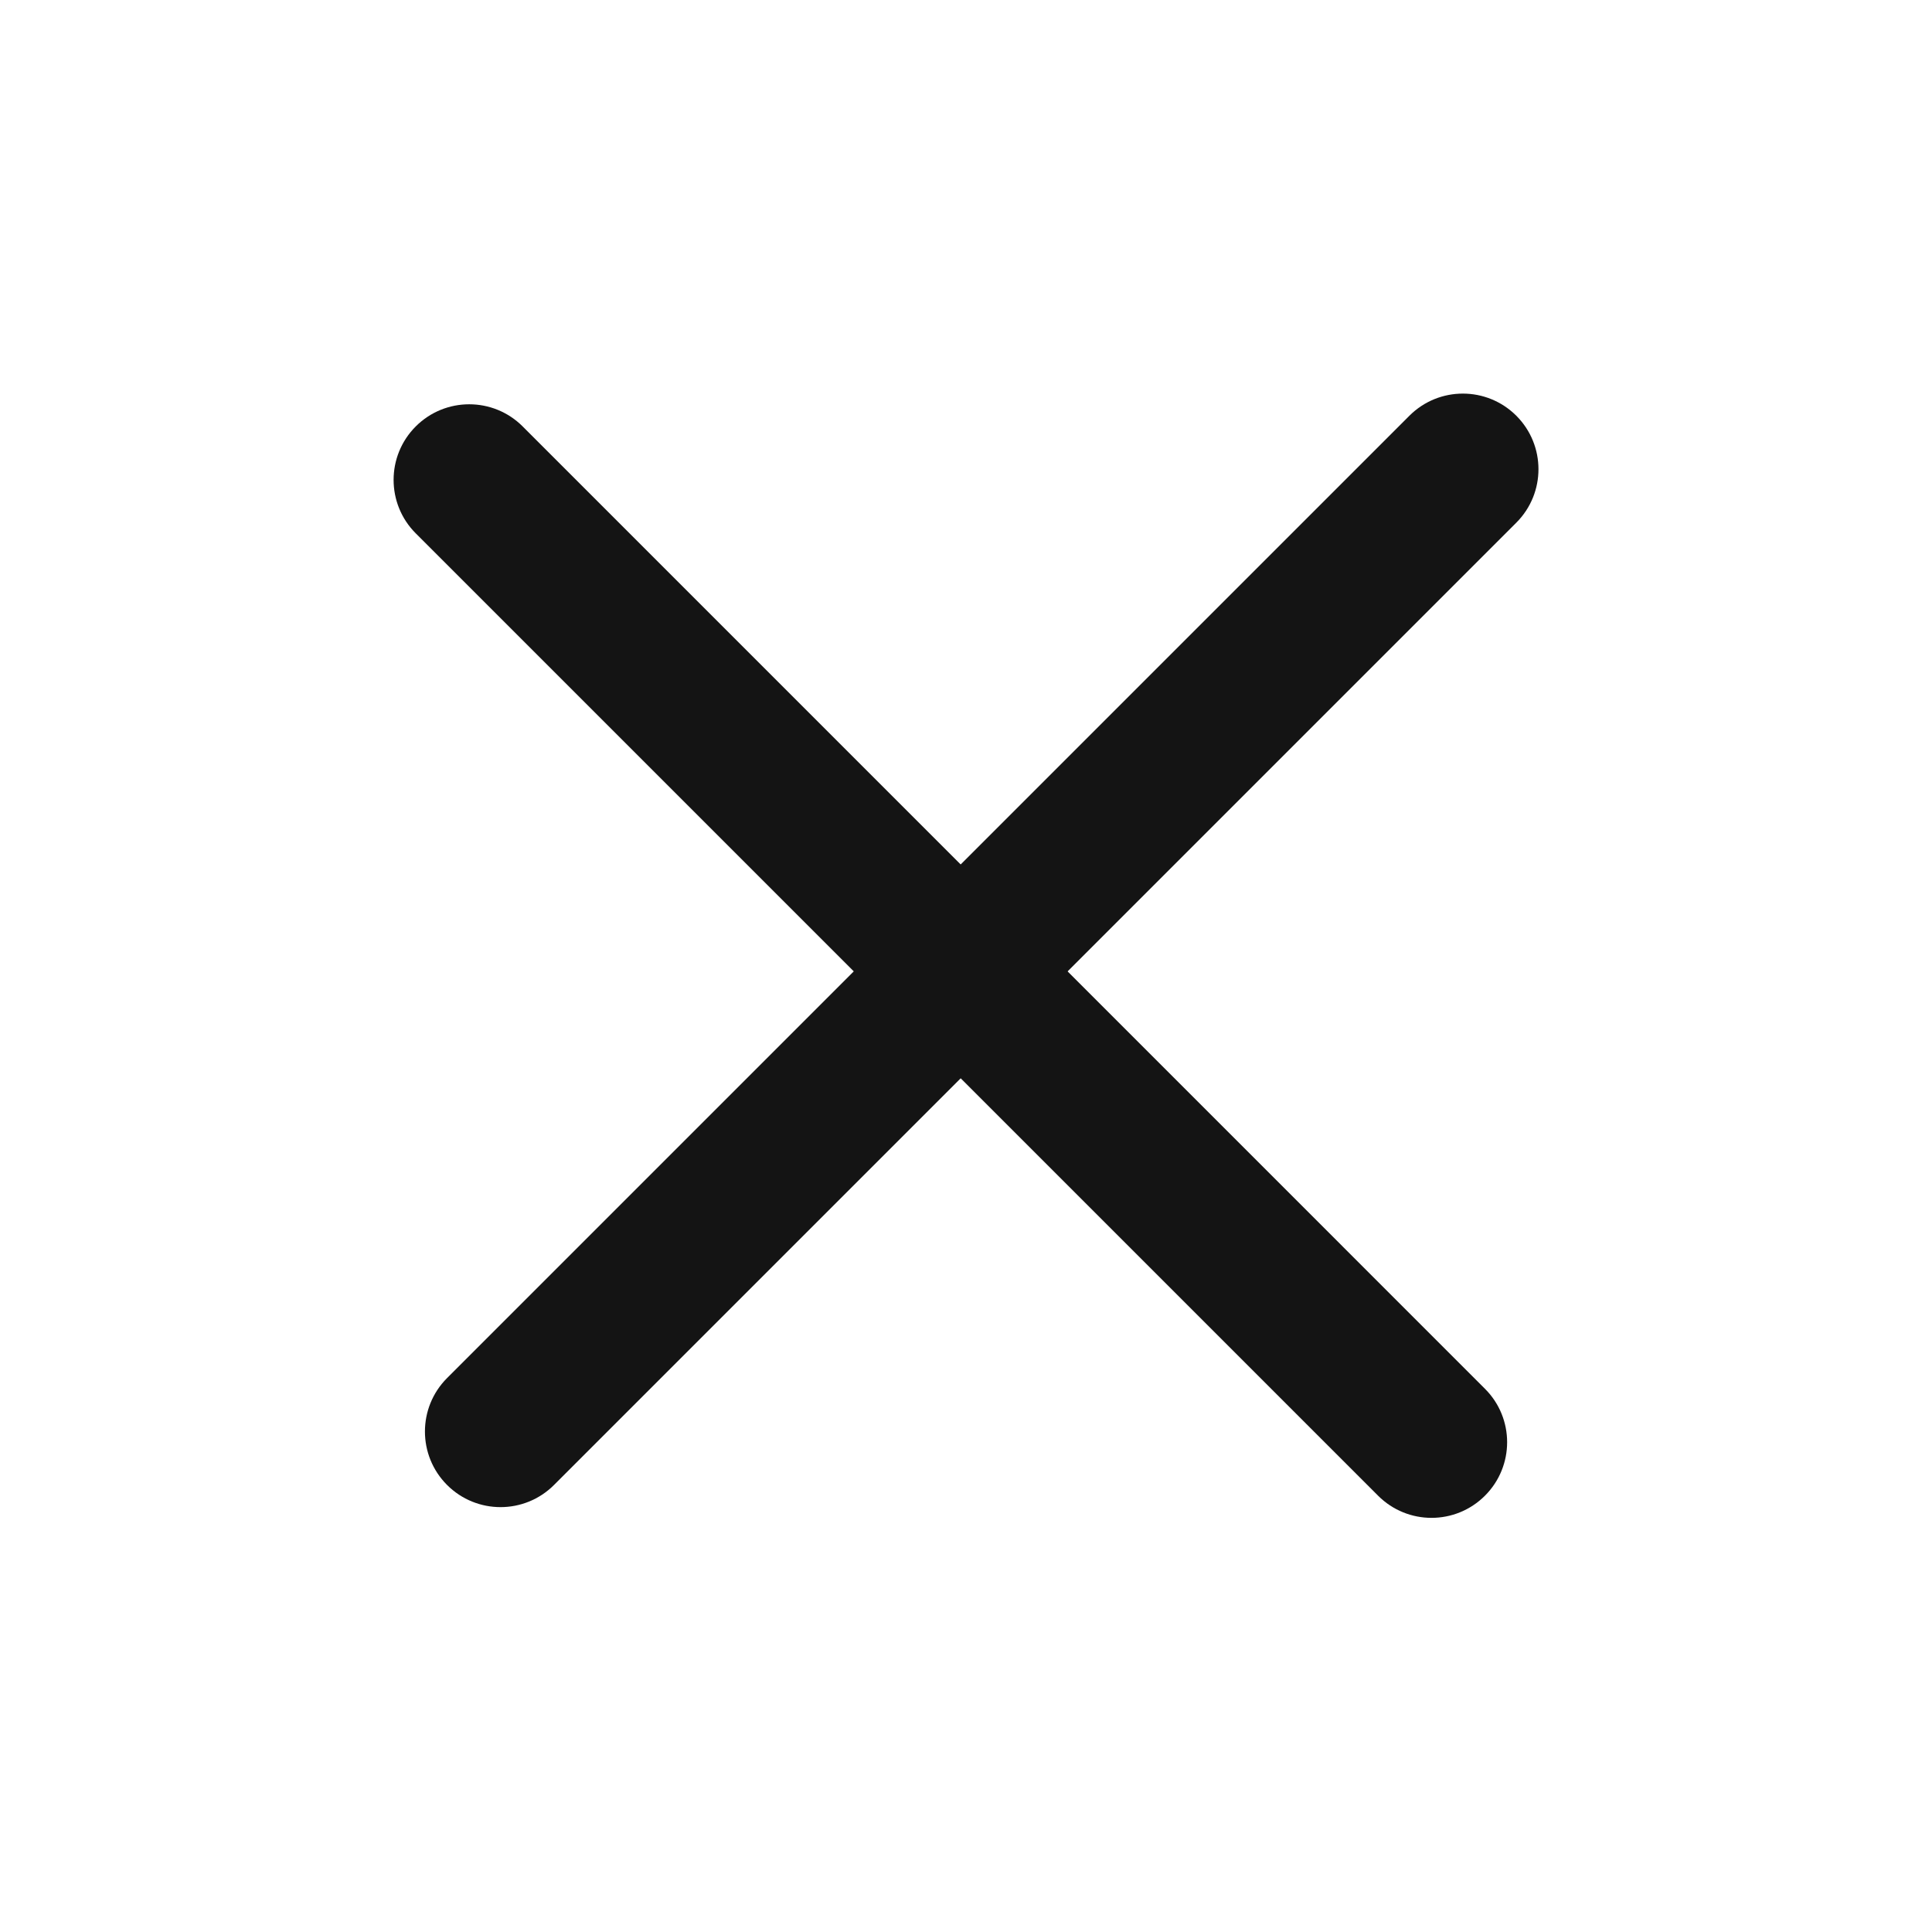 <svg width="32" height="32" viewBox="0 0 32 32" fill="none" xmlns="http://www.w3.org/2000/svg">
<path d="M6.886 7.063C7.375 6.574 8.168 6.574 8.657 7.063L24.596 23.003C25.085 23.491 25.085 24.284 24.596 24.773C24.107 25.263 23.314 25.263 22.825 24.773L6.886 8.834C6.397 8.345 6.397 7.552 6.886 7.063Z" fill="#141414"/>
<path d="M7.405 24.596C6.916 24.107 6.916 23.314 7.405 22.825L23.344 6.886C23.833 6.397 24.626 6.397 25.115 6.886C25.604 7.375 25.604 8.168 25.115 8.657L9.176 24.596C8.687 25.085 7.894 25.085 7.405 24.596Z" fill="#141414"/>
</svg>
